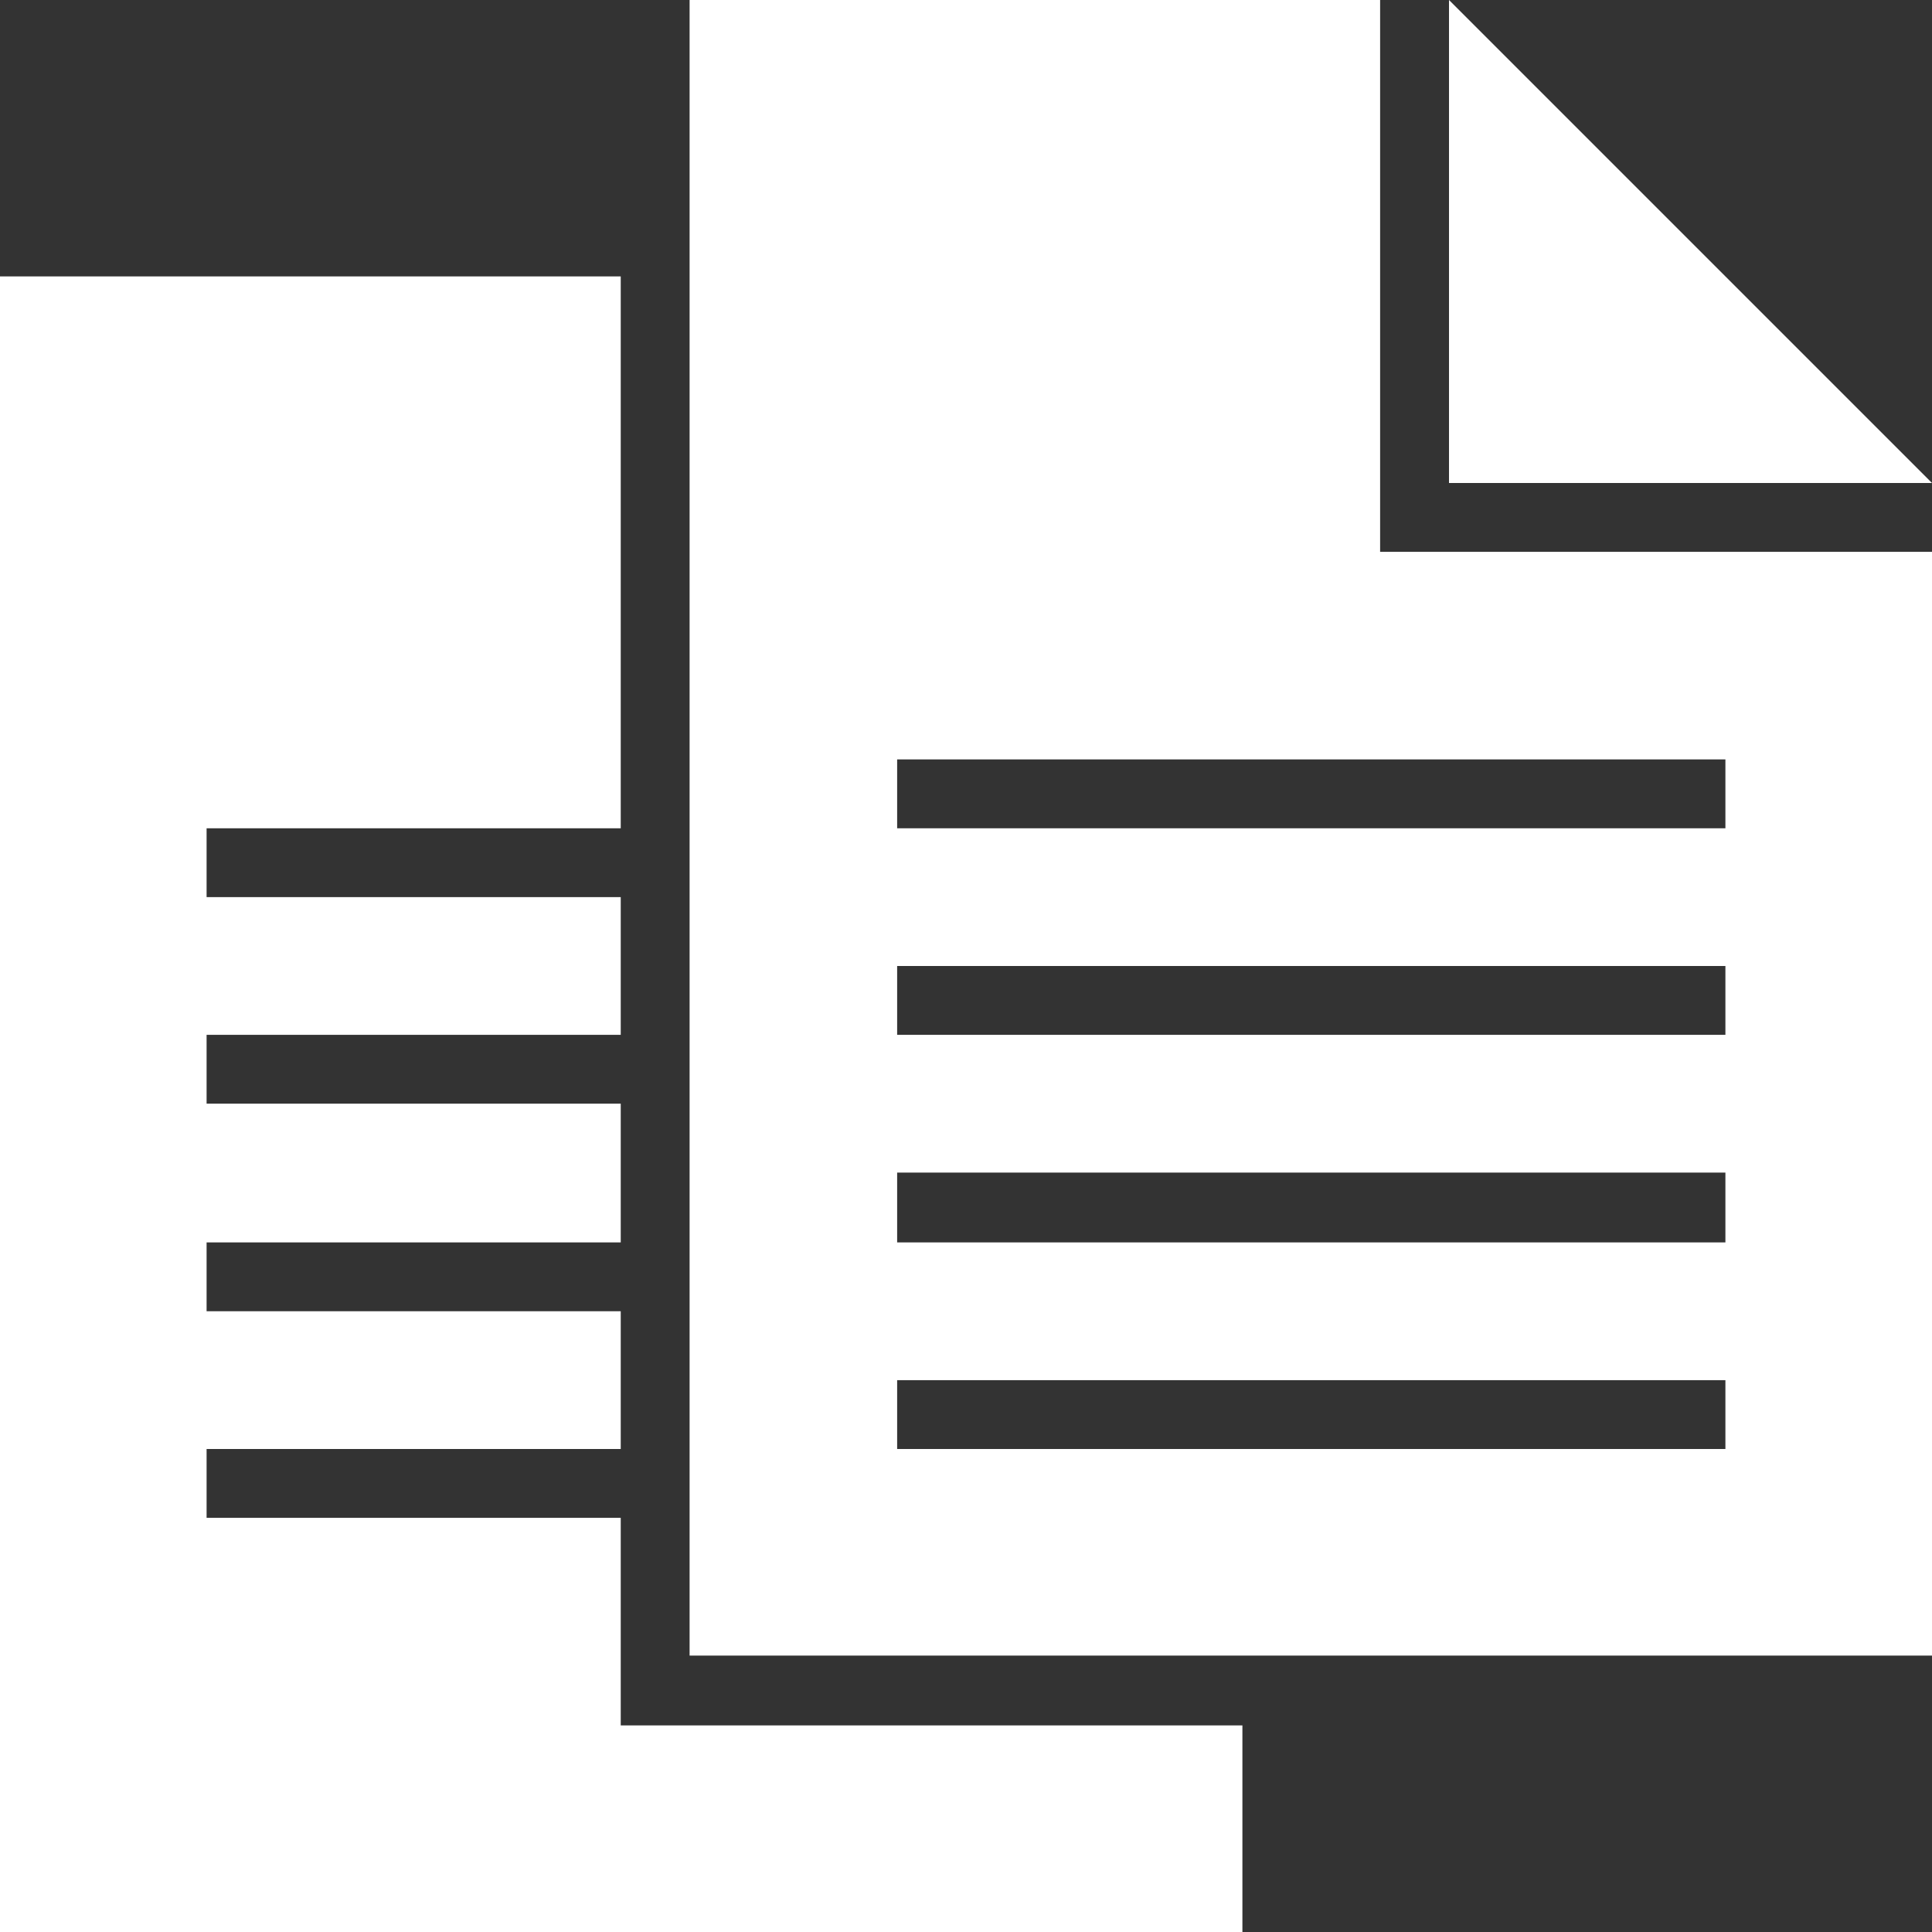 <?xml version="1.0" encoding="utf-8"?>
<!-- Generator: Adobe Illustrator 16.0.5, SVG Export Plug-In . SVG Version: 6.00 Build 0)  -->
<!DOCTYPE svg PUBLIC "-//W3C//DTD SVG 1.1//EN" "http://www.w3.org/Graphics/SVG/1.1/DTD/svg11.dtd">
<svg version="1.1" id="Layer_1" xmlns="http://www.w3.org/2000/svg" xmlns:xlink="http://www.w3.org/1999/xlink" x="0px" y="0px"
	 width="72px" height="72px" viewBox="0 0 72 72" enable-background="new 0 0 72 72" xml:space="preserve">
<rect x="0" y="0" width="72" height="72" fill="#333333" stroke="none"/>
<path fill="#FFFFFF" d="M23.133,64.301h23.168V72H0V10.301h23.133v20.566H7.699v2.566h15.434v5.133H7.699v2.565h15.434V46.3H7.699
	v2.565h15.434V54H7.699v2.566h15.434V64.301z M51.434,20.566H72v41.133H25.699V0h25.734V20.566L51.434,20.566z M33.434,28.301v2.566
	h30.867v-2.566H33.434z M64.301,36H33.434v2.566h30.867V36z M64.301,43.699H33.434v2.602h30.867V43.699z M64.301,51.434H33.434V54
	h30.867V51.434z M72,18H54V0L72,18z"/>
</svg>
